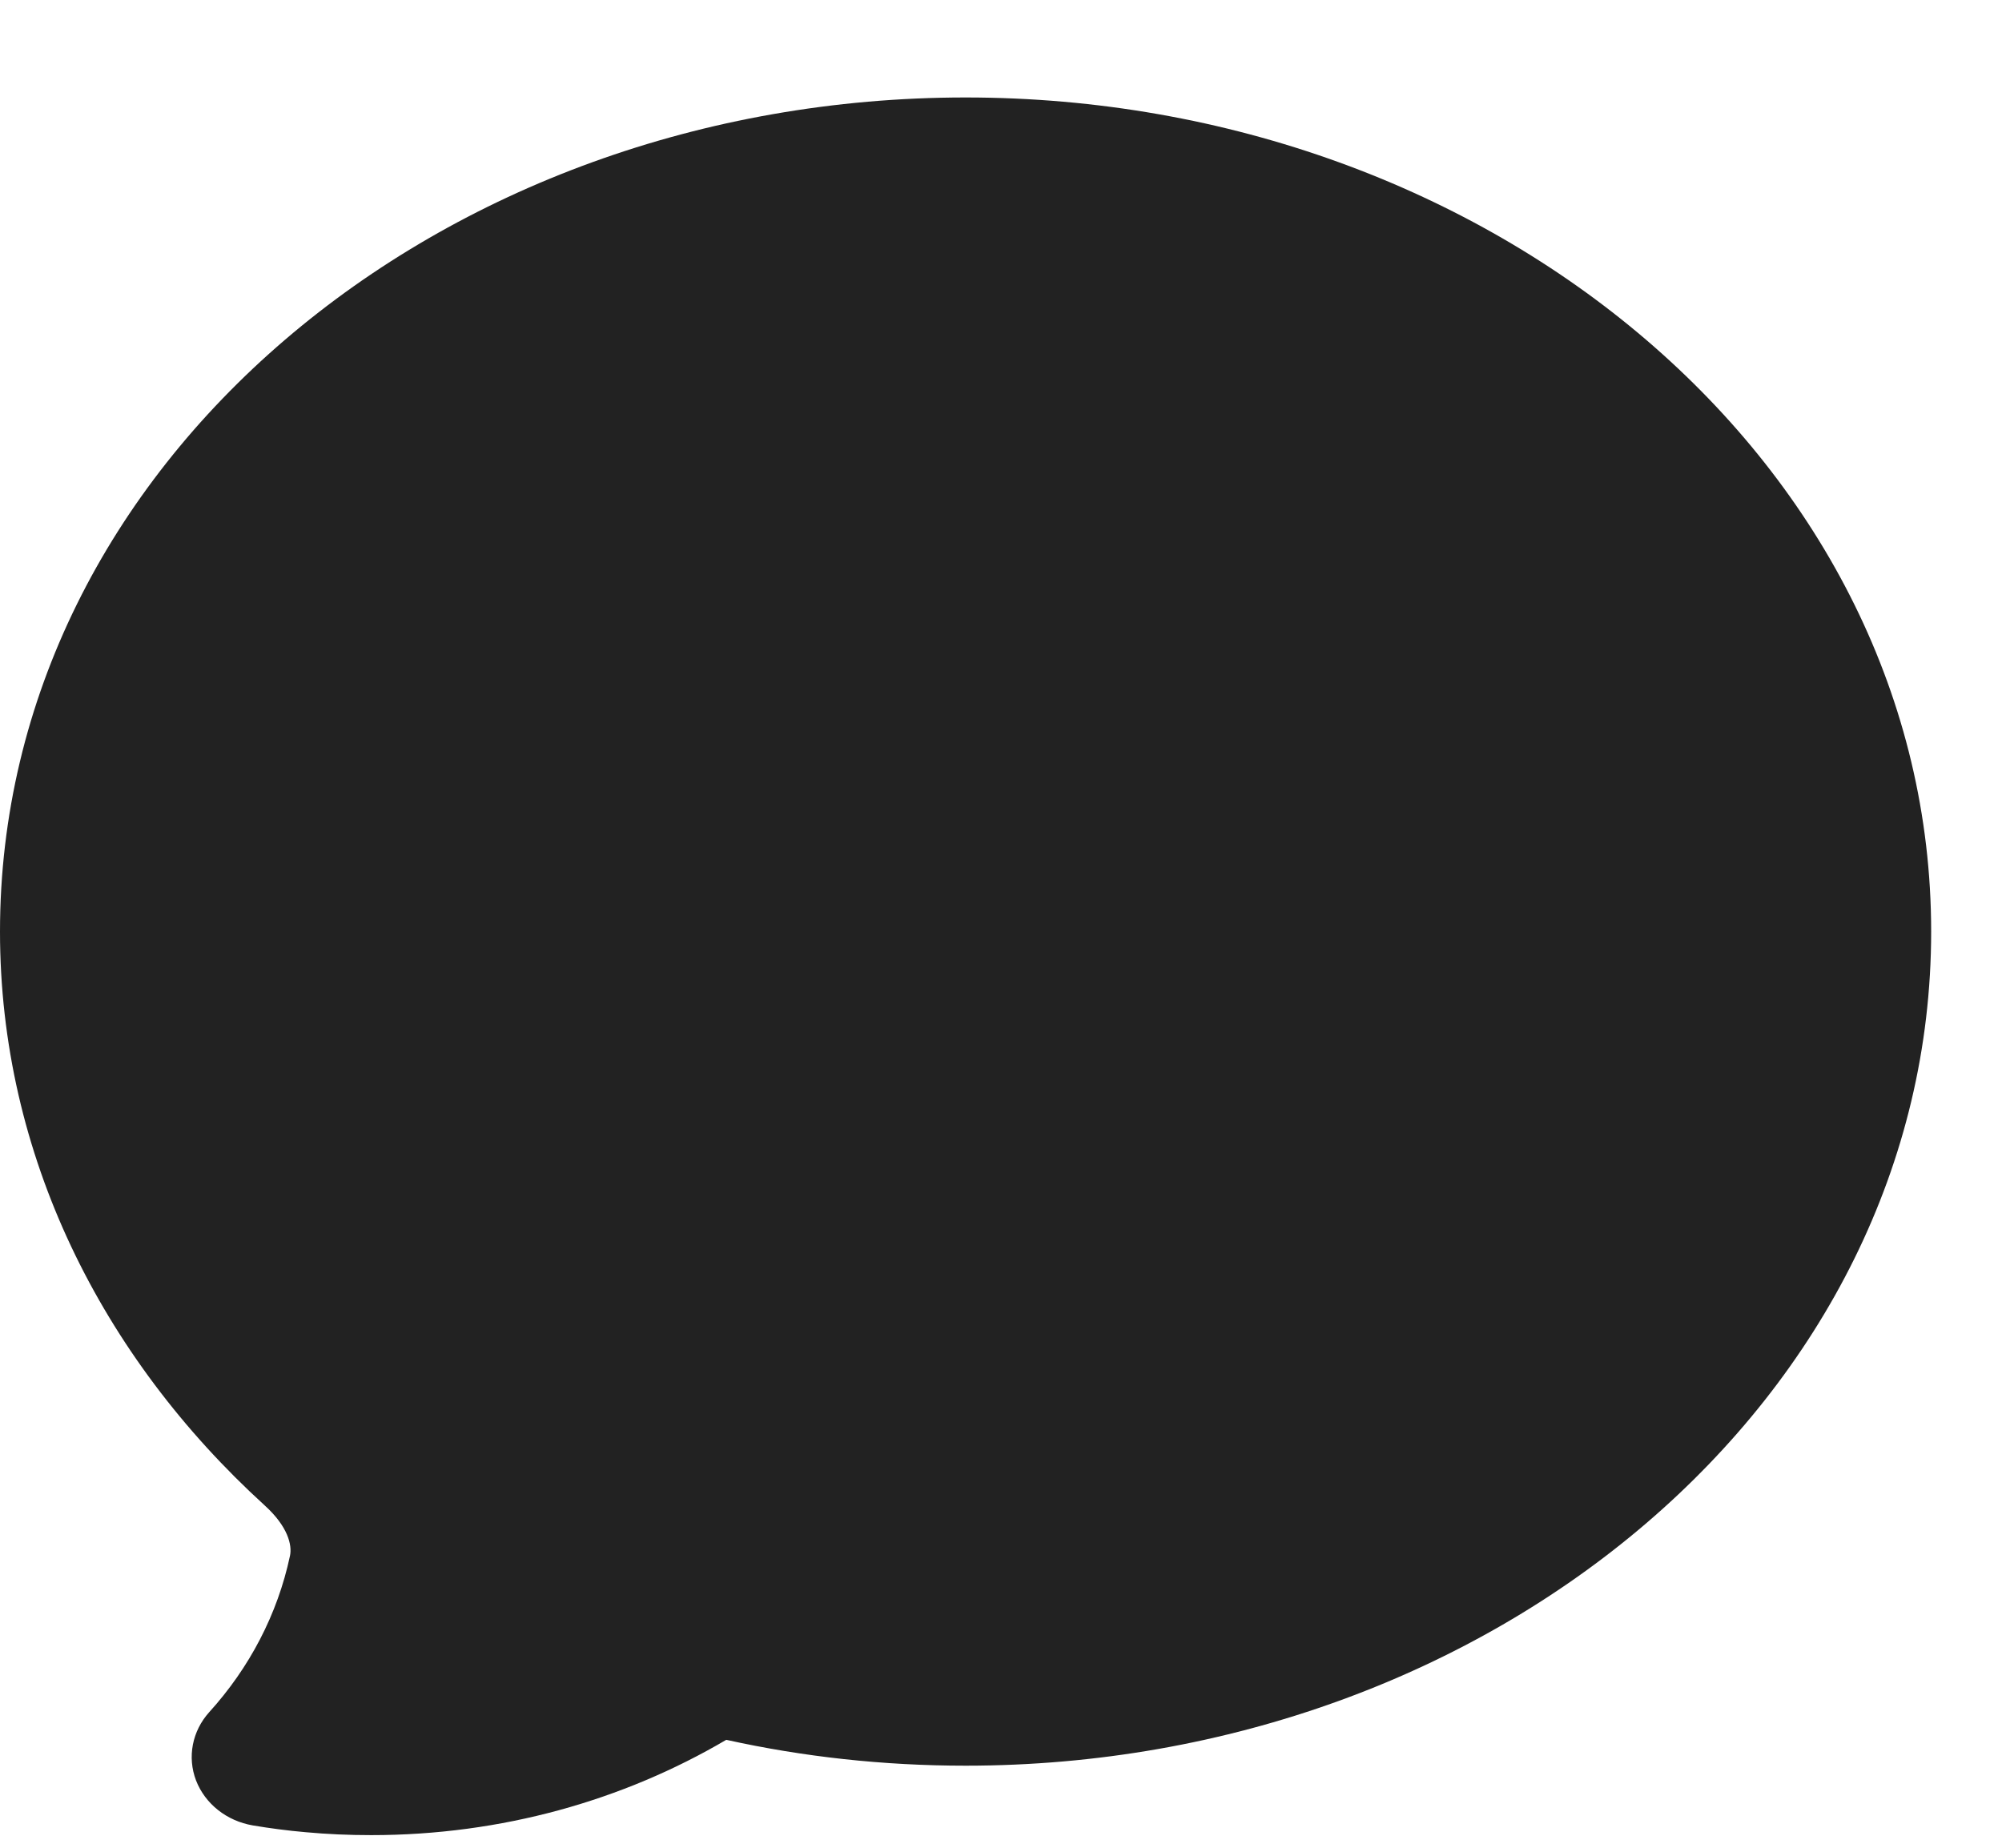<svg width="13" height="12" viewBox="0 0 13 12" fill="none" xmlns="http://www.w3.org/2000/svg">
<path fill-rule="evenodd" clip-rule="evenodd" d="M1.985 11.899C1.87 11.889 1.755 11.874 1.642 11.855C1.472 11.826 1.332 11.715 1.273 11.563C1.215 11.411 1.248 11.242 1.359 11.119C1.619 10.832 1.802 10.485 1.883 10.104C1.898 10.034 1.869 9.913 1.719 9.777C0.659 8.811 0 7.5 0 6.05C0 3.022 2.847 0.633 6.27 0.633C9.692 0.633 12.54 3.022 12.54 6.05C12.54 9.078 9.692 11.467 6.27 11.467C5.734 11.467 5.213 11.409 4.716 11.299C4.048 11.692 3.257 11.918 2.411 11.918C2.268 11.918 2.125 11.912 1.985 11.899Z" fill="#222222"/>
</svg>
